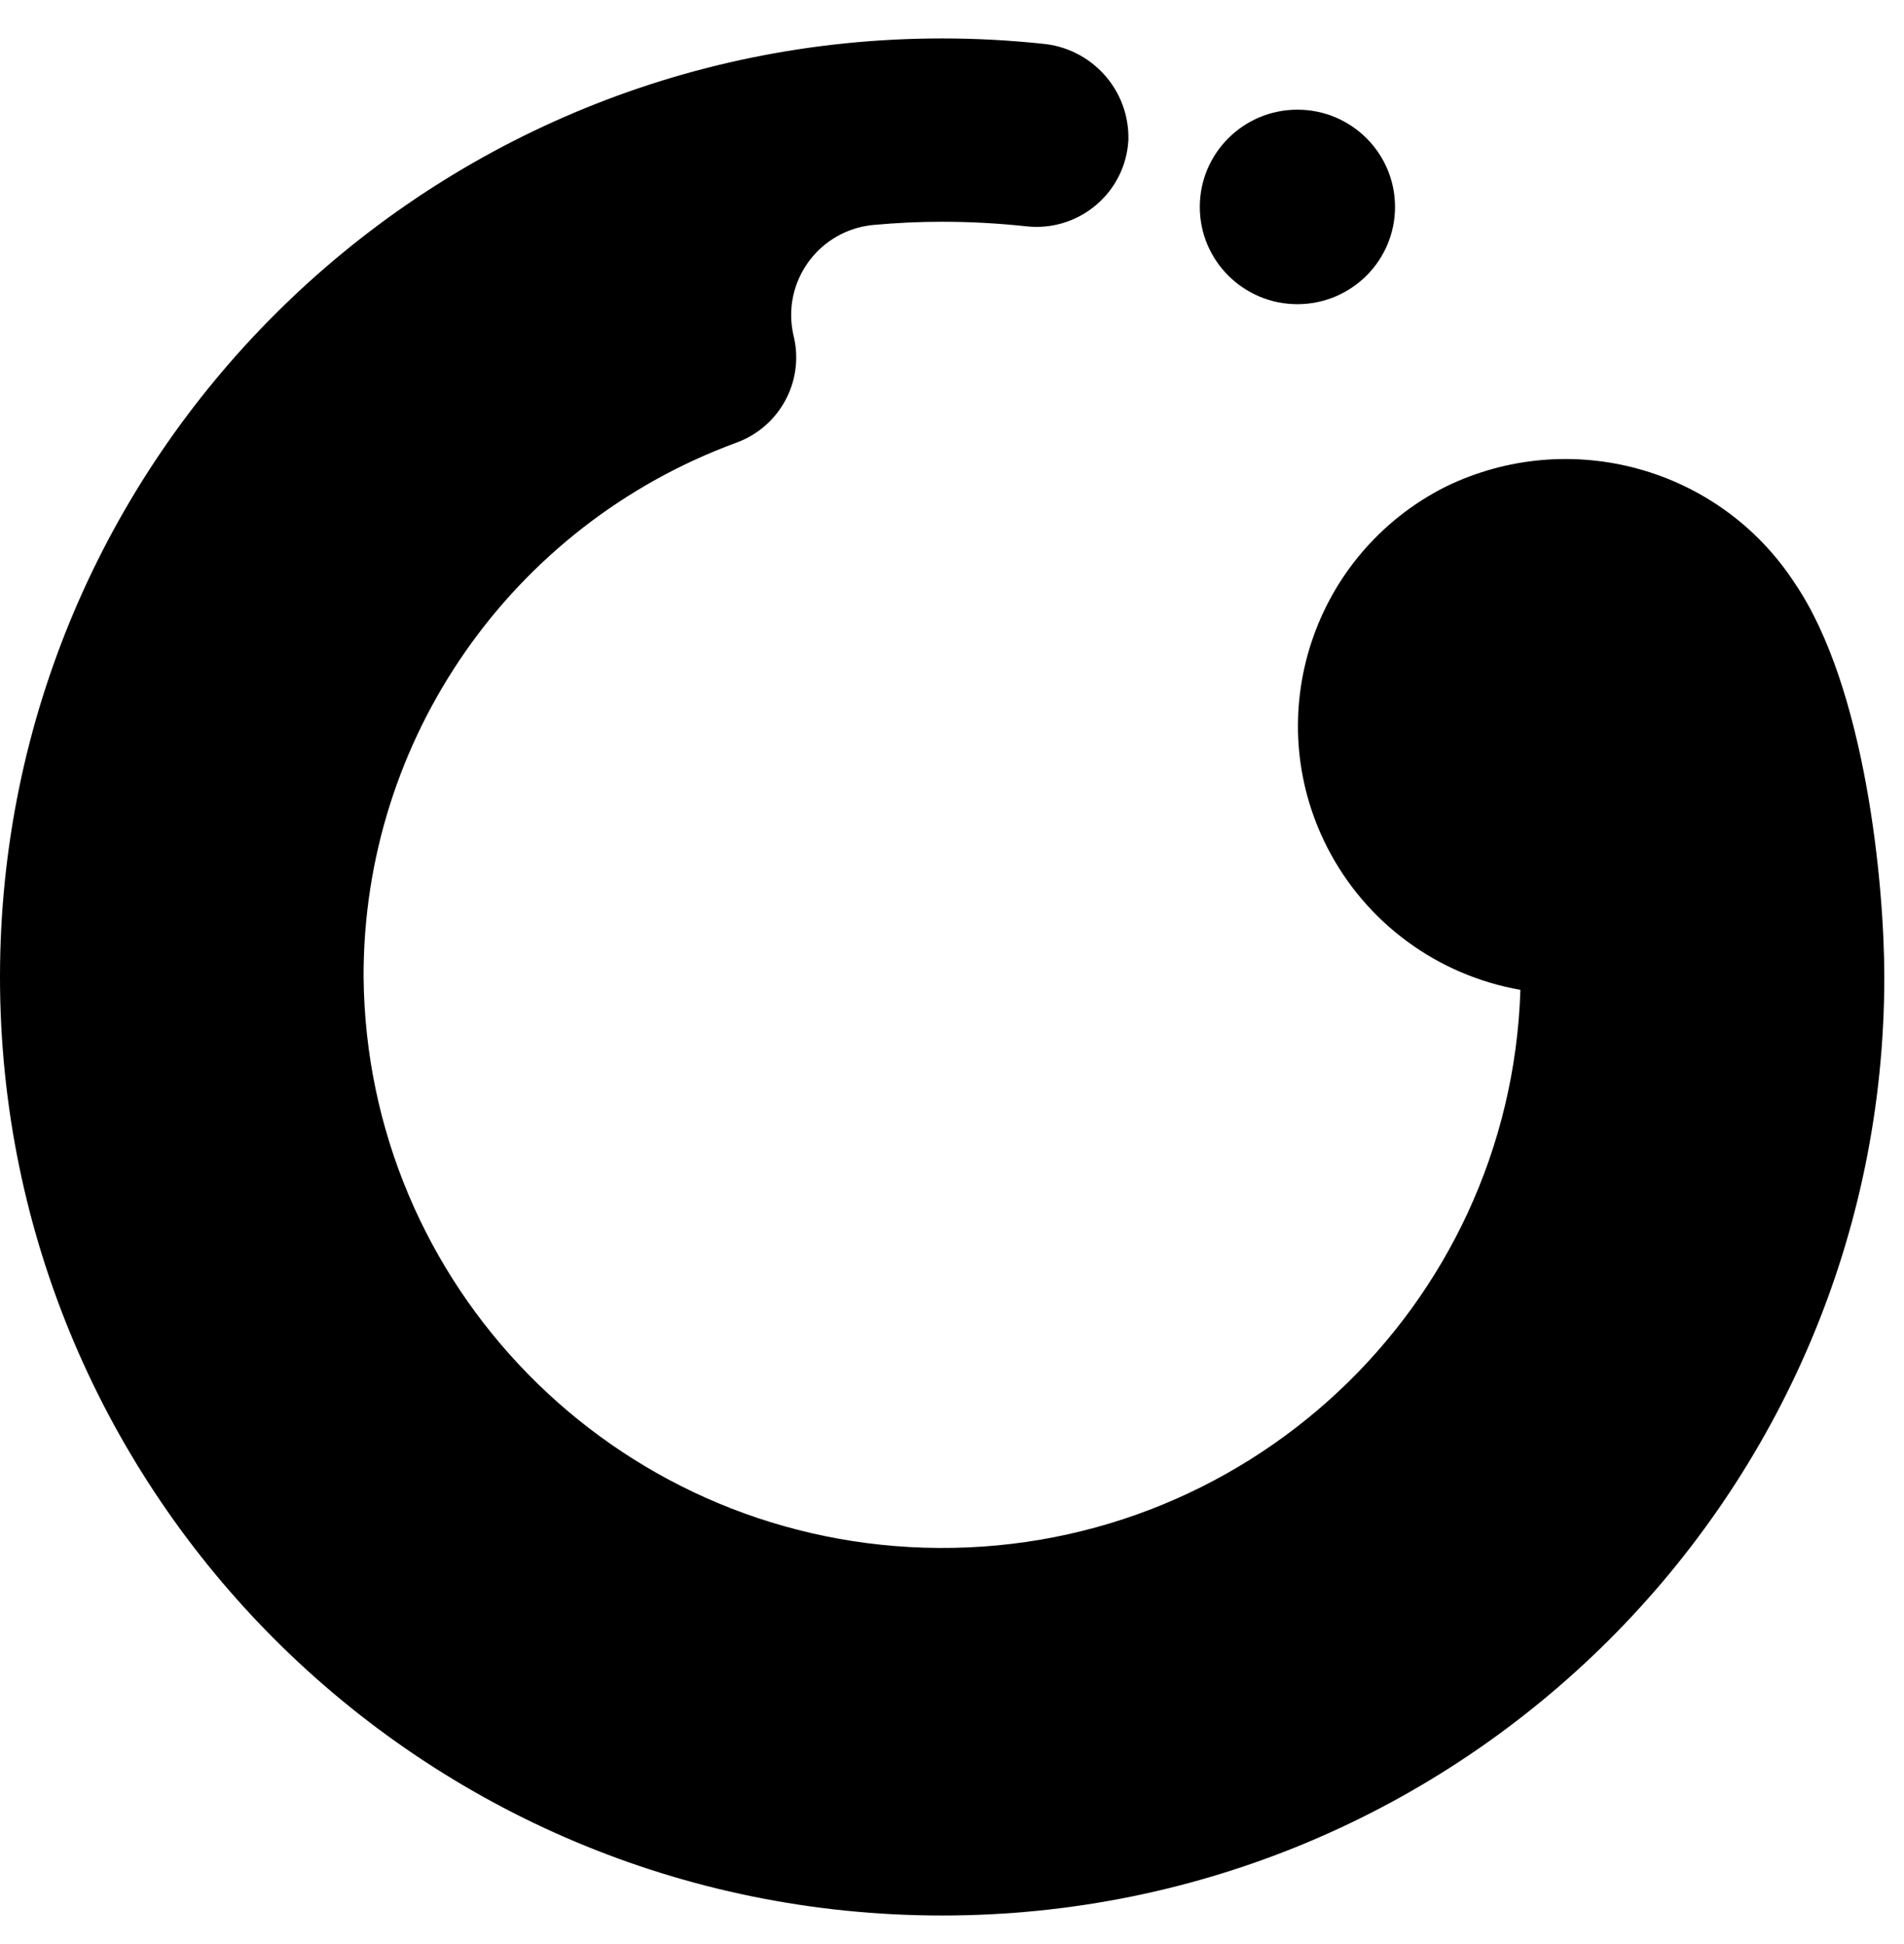 <svg width="47" height="48" viewBox="0 0 47 48" fill="none" xmlns="http://www.w3.org/2000/svg">
<g clip-path="url(#clip0_3476_88878)">
<path fill-rule="evenodd" clip-rule="evenodd" d="M44.299 14.392C42.442 11.541 38.739 10.523 35.677 12.021C32.407 13.675 31.1 17.658 32.76 20.916C33.706 22.773 35.473 24.078 37.531 24.439C37.281 32.294 30.687 38.46 22.804 38.211C15.146 37.969 9.044 31.75 8.975 24.117C8.961 18.236 12.632 12.972 18.168 10.933C19.232 10.55 19.846 9.439 19.601 8.338L19.585 8.268C19.313 7.064 20.073 5.868 21.281 5.597C21.38 5.576 21.48 5.56 21.581 5.552C22.136 5.501 22.695 5.475 23.257 5.475C23.951 5.475 24.646 5.513 25.337 5.588C26.585 5.725 27.707 4.826 27.844 3.583C27.848 3.542 27.852 3.501 27.854 3.46C27.888 2.226 26.949 1.181 25.715 1.078C24.898 0.992 24.078 0.949 23.257 0.949C10.412 0.949 0 11.324 0 24.121C0 36.919 10.413 47.293 23.257 47.293C36.101 47.293 46.514 36.918 46.514 24.121C46.514 21.856 46.057 16.972 44.299 14.392Z" fill="black"/>
<path fill-rule="evenodd" clip-rule="evenodd" d="M32.026 2.708C33.357 2.708 34.436 3.783 34.436 5.109C34.436 6.435 33.357 7.51 32.026 7.51C30.696 7.51 29.617 6.435 29.617 5.109C29.617 3.783 30.696 2.708 32.026 2.708Z" fill="black"/>
</g>
<defs>
<clipPath id="clip0_3476_88878">
<rect width="47" height="48" fill="white"/>
</clipPath>
</defs>
</svg>
